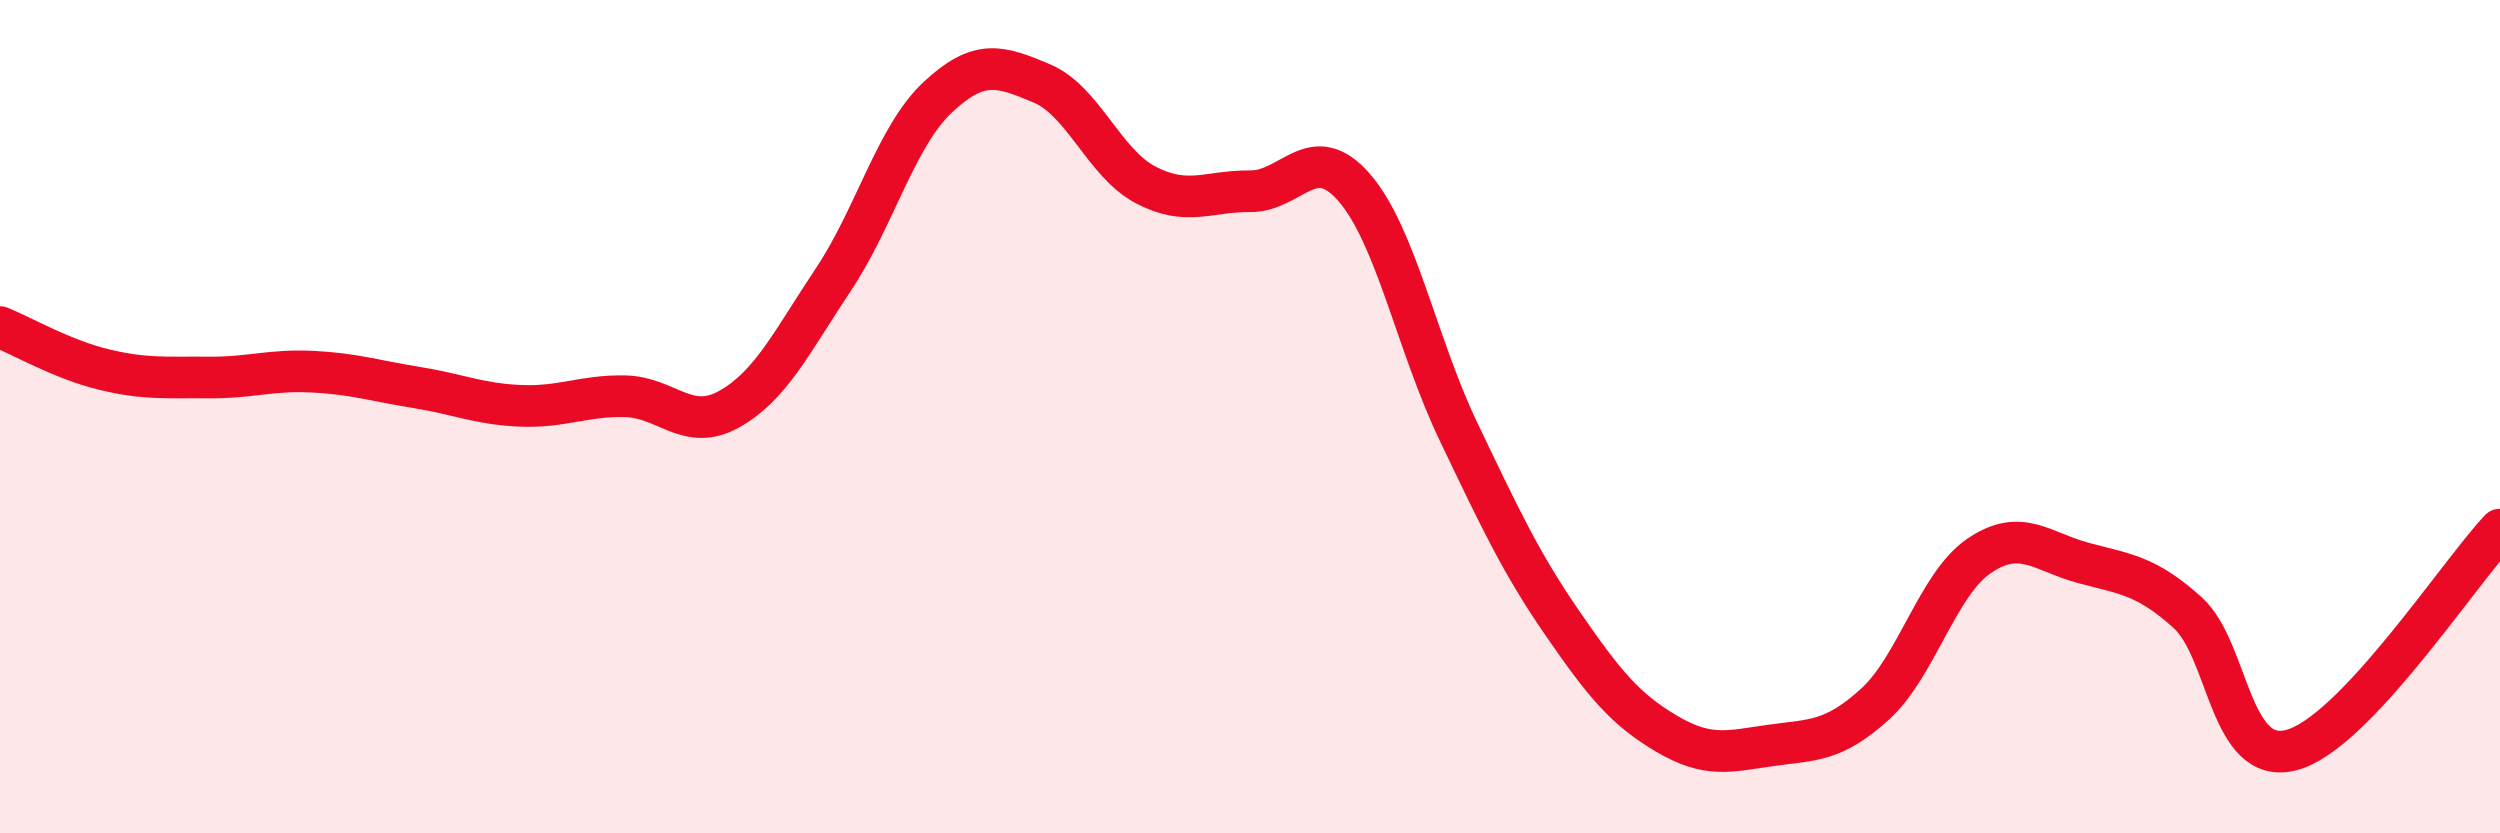 
    <svg width="60" height="20" viewBox="0 0 60 20" xmlns="http://www.w3.org/2000/svg">
      <path
        d="M 0,7.85 C 0.5,8.05 1.5,8.63 2.5,8.87 C 3.5,9.11 4,9.05 5,9.06 C 6,9.07 6.5,8.87 7.5,8.92 C 8.5,8.97 9,9.14 10,9.3 C 11,9.46 11.5,9.7 12.5,9.74 C 13.5,9.78 14,9.49 15,9.51 C 16,9.53 16.5,10.38 17.5,9.82 C 18.5,9.26 19,8.21 20,6.71 C 21,5.21 21.5,3.28 22.5,2.34 C 23.5,1.4 24,1.58 25,2 C 26,2.42 26.5,3.92 27.5,4.44 C 28.5,4.96 29,4.58 30,4.59 C 31,4.6 31.5,3.35 32.5,4.5 C 33.5,5.65 34,8.26 35,10.35 C 36,12.44 36.5,13.51 37.5,14.96 C 38.5,16.41 39,17.02 40,17.61 C 41,18.2 41.5,18.03 42.5,17.89 C 43.5,17.75 44,17.81 45,16.9 C 46,15.99 46.5,14.02 47.5,13.34 C 48.5,12.66 49,13.24 50,13.51 C 51,13.78 51.5,13.8 52.5,14.7 C 53.5,15.6 53.5,18.4 55,18 C 56.5,17.6 59,13.77 60,12.71L60 20L0 20Z"
        fill="#EB0A25"
        opacity="0.1"
        stroke-linecap="round"
        stroke-linejoin="round"
      />
      <path
        d="M 0,7.85 C 0.5,8.05 1.5,8.63 2.5,8.87 C 3.5,9.11 4,9.05 5,9.06 C 6,9.07 6.5,8.87 7.5,8.92 C 8.5,8.97 9,9.14 10,9.3 C 11,9.46 11.5,9.7 12.5,9.74 C 13.5,9.78 14,9.49 15,9.51 C 16,9.53 16.5,10.38 17.5,9.82 C 18.5,9.26 19,8.21 20,6.71 C 21,5.21 21.5,3.28 22.5,2.34 C 23.5,1.4 24,1.58 25,2 C 26,2.42 26.5,3.92 27.5,4.44 C 28.5,4.96 29,4.58 30,4.59 C 31,4.6 31.5,3.35 32.5,4.5 C 33.5,5.65 34,8.26 35,10.35 C 36,12.44 36.5,13.51 37.5,14.96 C 38.5,16.41 39,17.02 40,17.61 C 41,18.2 41.5,18.03 42.5,17.89 C 43.5,17.75 44,17.81 45,16.9 C 46,15.99 46.5,14.02 47.5,13.34 C 48.5,12.66 49,13.24 50,13.51 C 51,13.78 51.5,13.8 52.5,14.7 C 53.5,15.6 53.5,18.4 55,18 C 56.5,17.6 59,13.77 60,12.71"
        stroke="#EB0A25"
        stroke-width="1"
        fill="none"
        stroke-linecap="round"
        stroke-linejoin="round"
      />
    </svg>
  
